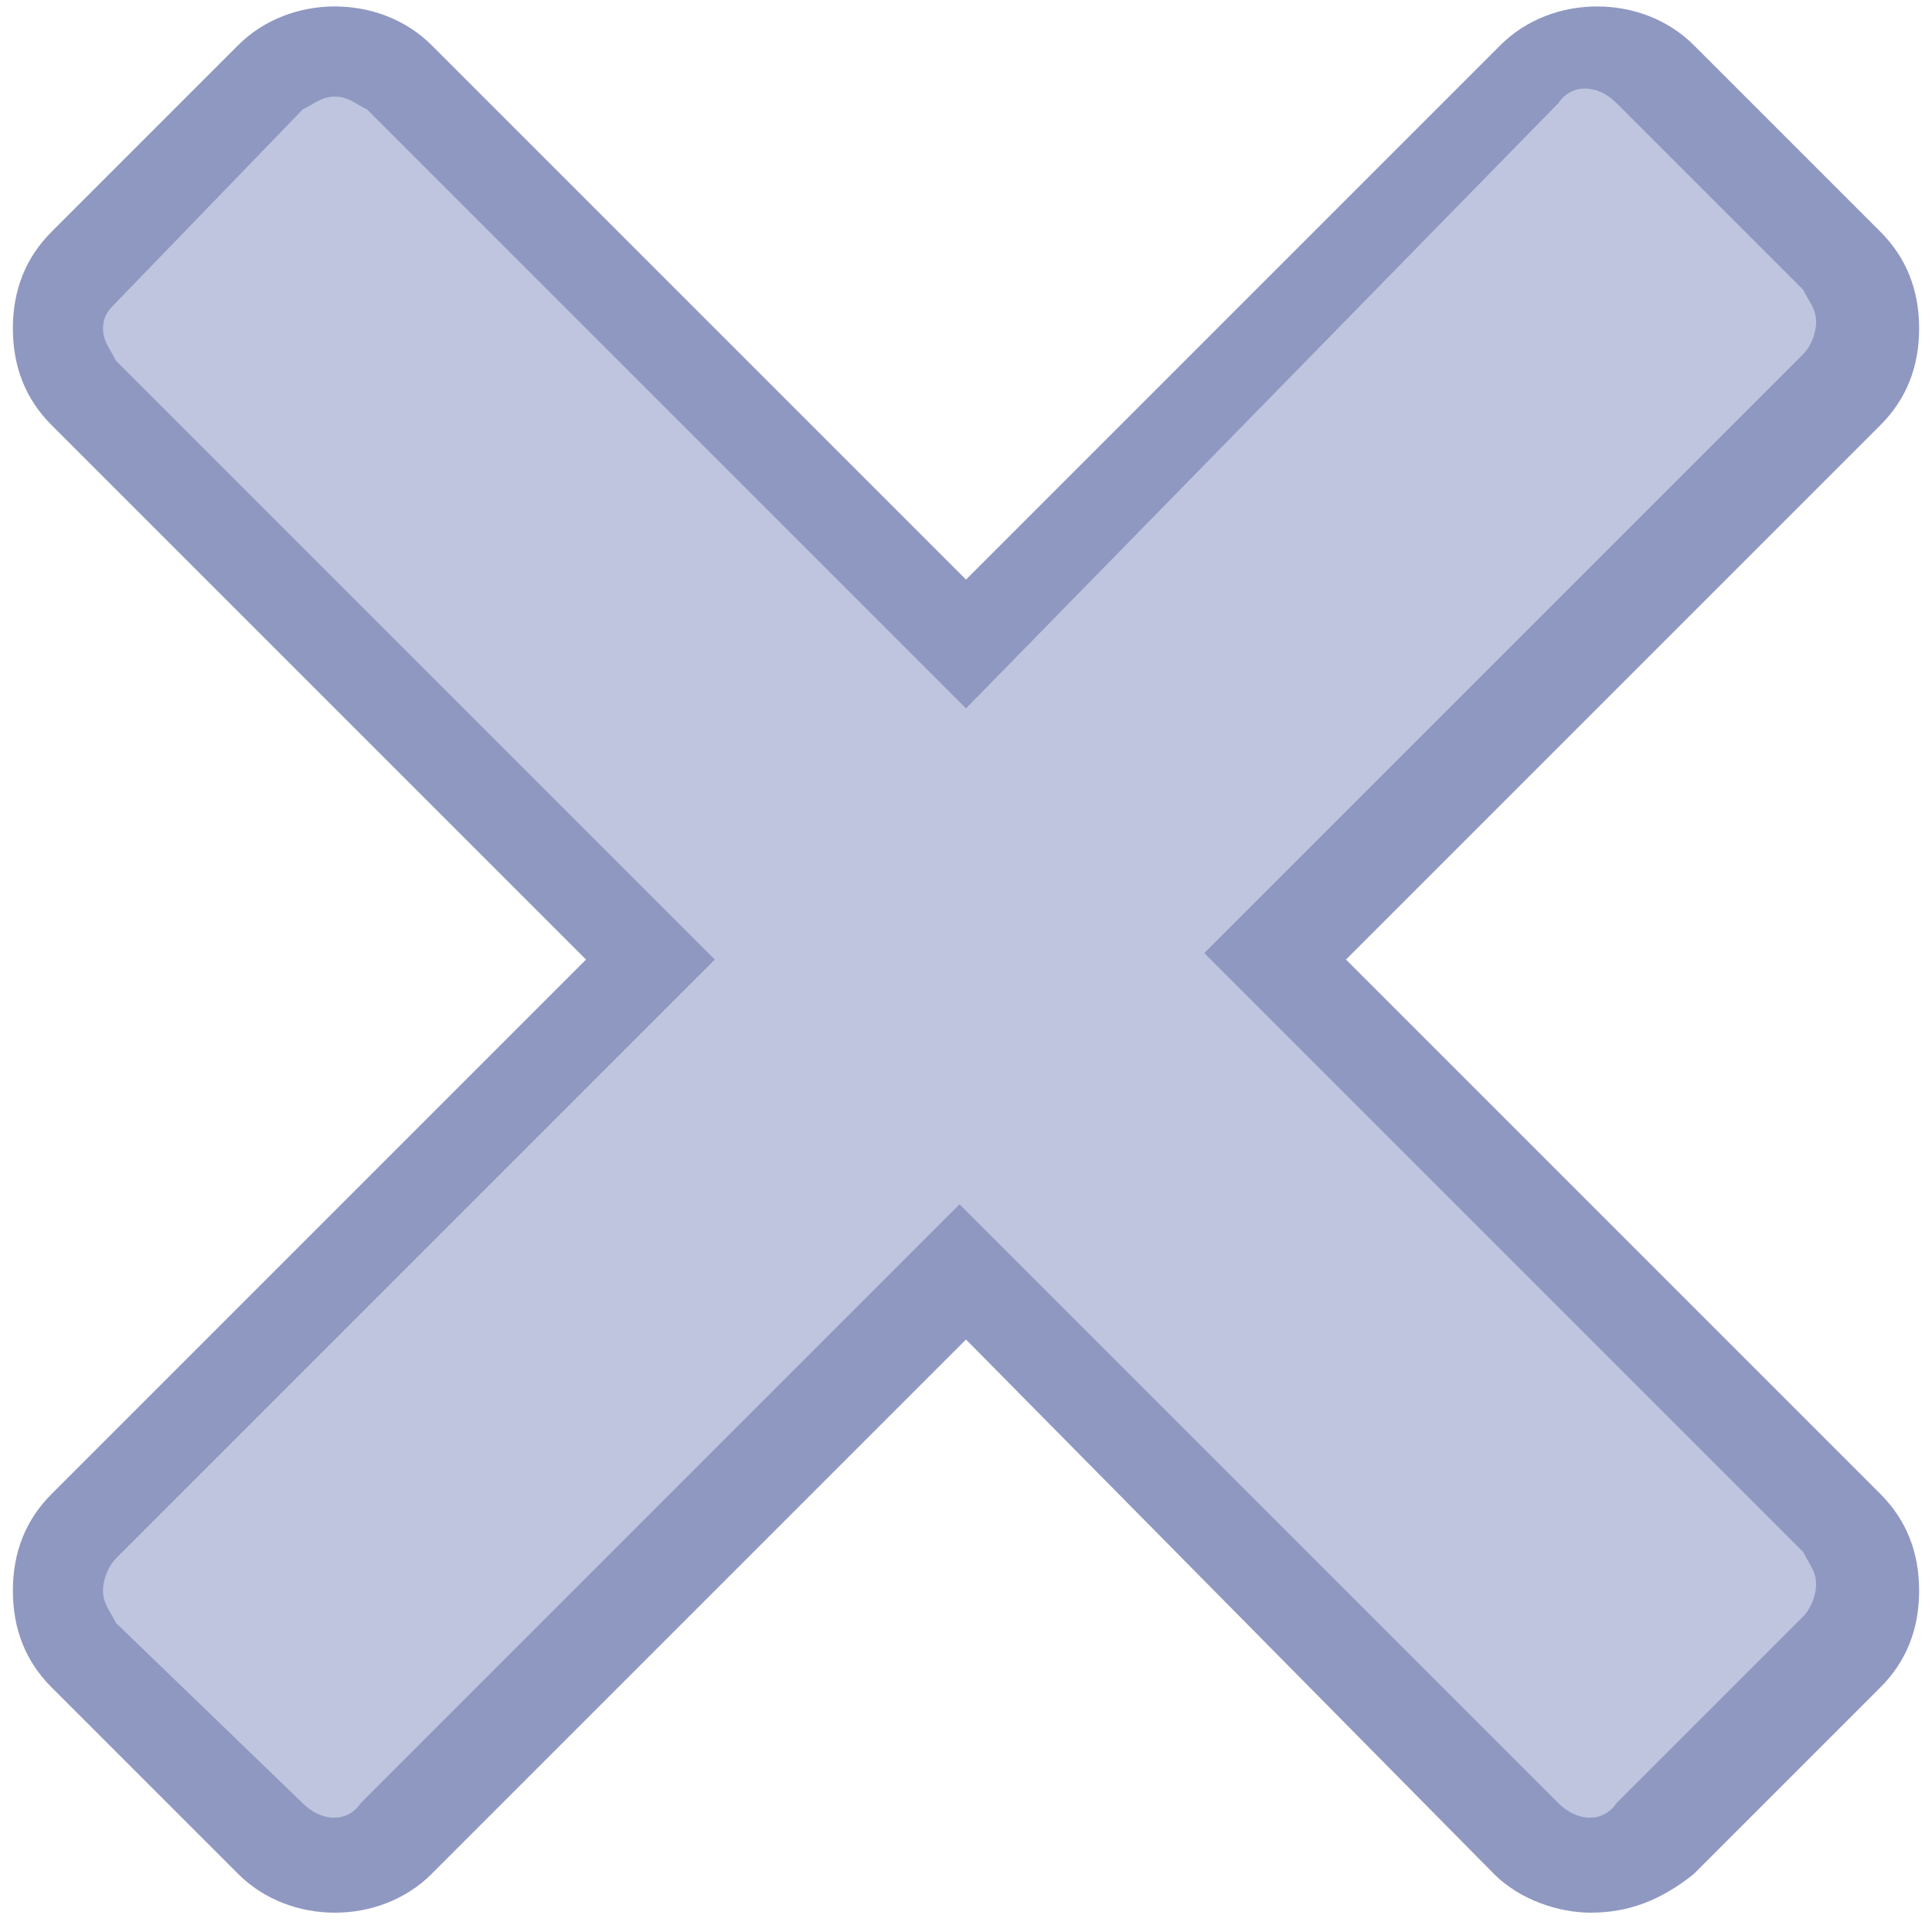 <?xml version="1.0" encoding="utf-8"?>
<!-- Generator: Adobe Illustrator 23.0.3, SVG Export Plug-In . SVG Version: 6.00 Build 0)  -->
<svg version="1.1" id="Calque_1" xmlns="http://www.w3.org/2000/svg" xmlns:xlink="http://www.w3.org/1999/xlink" x="0px" y="0px"
	 viewBox="0 0 30 30" style="enable-background:new 0 0 30 30;" xml:space="preserve">
<style type="text/css">
	.st0{fill:#BFC5DE;}
	.st1{fill:#8F98C1;}
</style>
<g>
	<path class="st0" d="M28.6,4.1l-2.9-2.9c-0.5-0.5-1.4-0.5-2,0L15,10L6.2,1.2c-0.5-0.5-1.4-0.5-2,0L1.3,4.1c-0.5,0.5-0.5,1.4,0,2
		l8.8,8.8l-8.8,8.8c-0.5,0.5-0.5,1.4,0,2l2.9,2.9c0.5,0.5,1.4,0.5,2,0l8.8-8.8l8.8,8.8c0.5,0.5,1.4,0.5,2,0l2.9-2.9
		c0.5-0.5,0.5-1.4,0-2l-8.8-8.8l8.8-8.8C29.2,5.5,29.2,4.7,28.6,4.1z"/>
	<path class="st1" d="M24.7,29.7c-0.5,0-1.1-0.2-1.5-0.6L15,20.8l-8.3,8.3c-0.8,0.8-2.2,0.8-3,0l-2.9-2.9c-0.4-0.4-0.6-0.9-0.6-1.5
		s0.2-1.1,0.6-1.5l8.3-8.3L0.8,6.6C0.4,6.2,0.2,5.7,0.2,5.1S0.4,4,0.8,3.6l2.9-2.9c0.8-0.8,2.2-0.8,3,0L15,9l8.3-8.3
		c0.8-0.8,2.2-0.8,3,0l2.9,2.9c0.4,0.4,0.6,0.9,0.6,1.5s-0.2,1.1-0.6,1.5l-8.3,8.3l8.3,8.3c0.4,0.4,0.6,0.9,0.6,1.5
		s-0.2,1.1-0.6,1.5l-2.9,2.9C25.8,29.5,25.3,29.7,24.7,29.7z M5.2,1.5C5,1.5,4.9,1.6,4.7,1.7L1.8,4.7C1.7,4.8,1.6,4.9,1.6,5.1
		c0,0.2,0.1,0.3,0.2,0.5l9.3,9.3l-9.3,9.3c-0.1,0.1-0.2,0.3-0.2,0.5s0.1,0.3,0.2,0.5L4.7,28c0.3,0.3,0.7,0.3,0.9,0l9.3-9.3l9.3,9.3
		c0.3,0.3,0.7,0.3,0.9,0l2.9-2.9c0.1-0.1,0.2-0.3,0.2-0.5s-0.1-0.3-0.2-0.5l-9.3-9.3l9.3-9.3c0.1-0.1,0.2-0.3,0.2-0.5
		c0-0.2-0.1-0.3-0.2-0.5v0l-2.9-2.9c-0.3-0.3-0.7-0.3-0.9,0L15,11L5.7,1.7C5.5,1.6,5.4,1.5,5.2,1.5z"/>
</g>
</svg>
